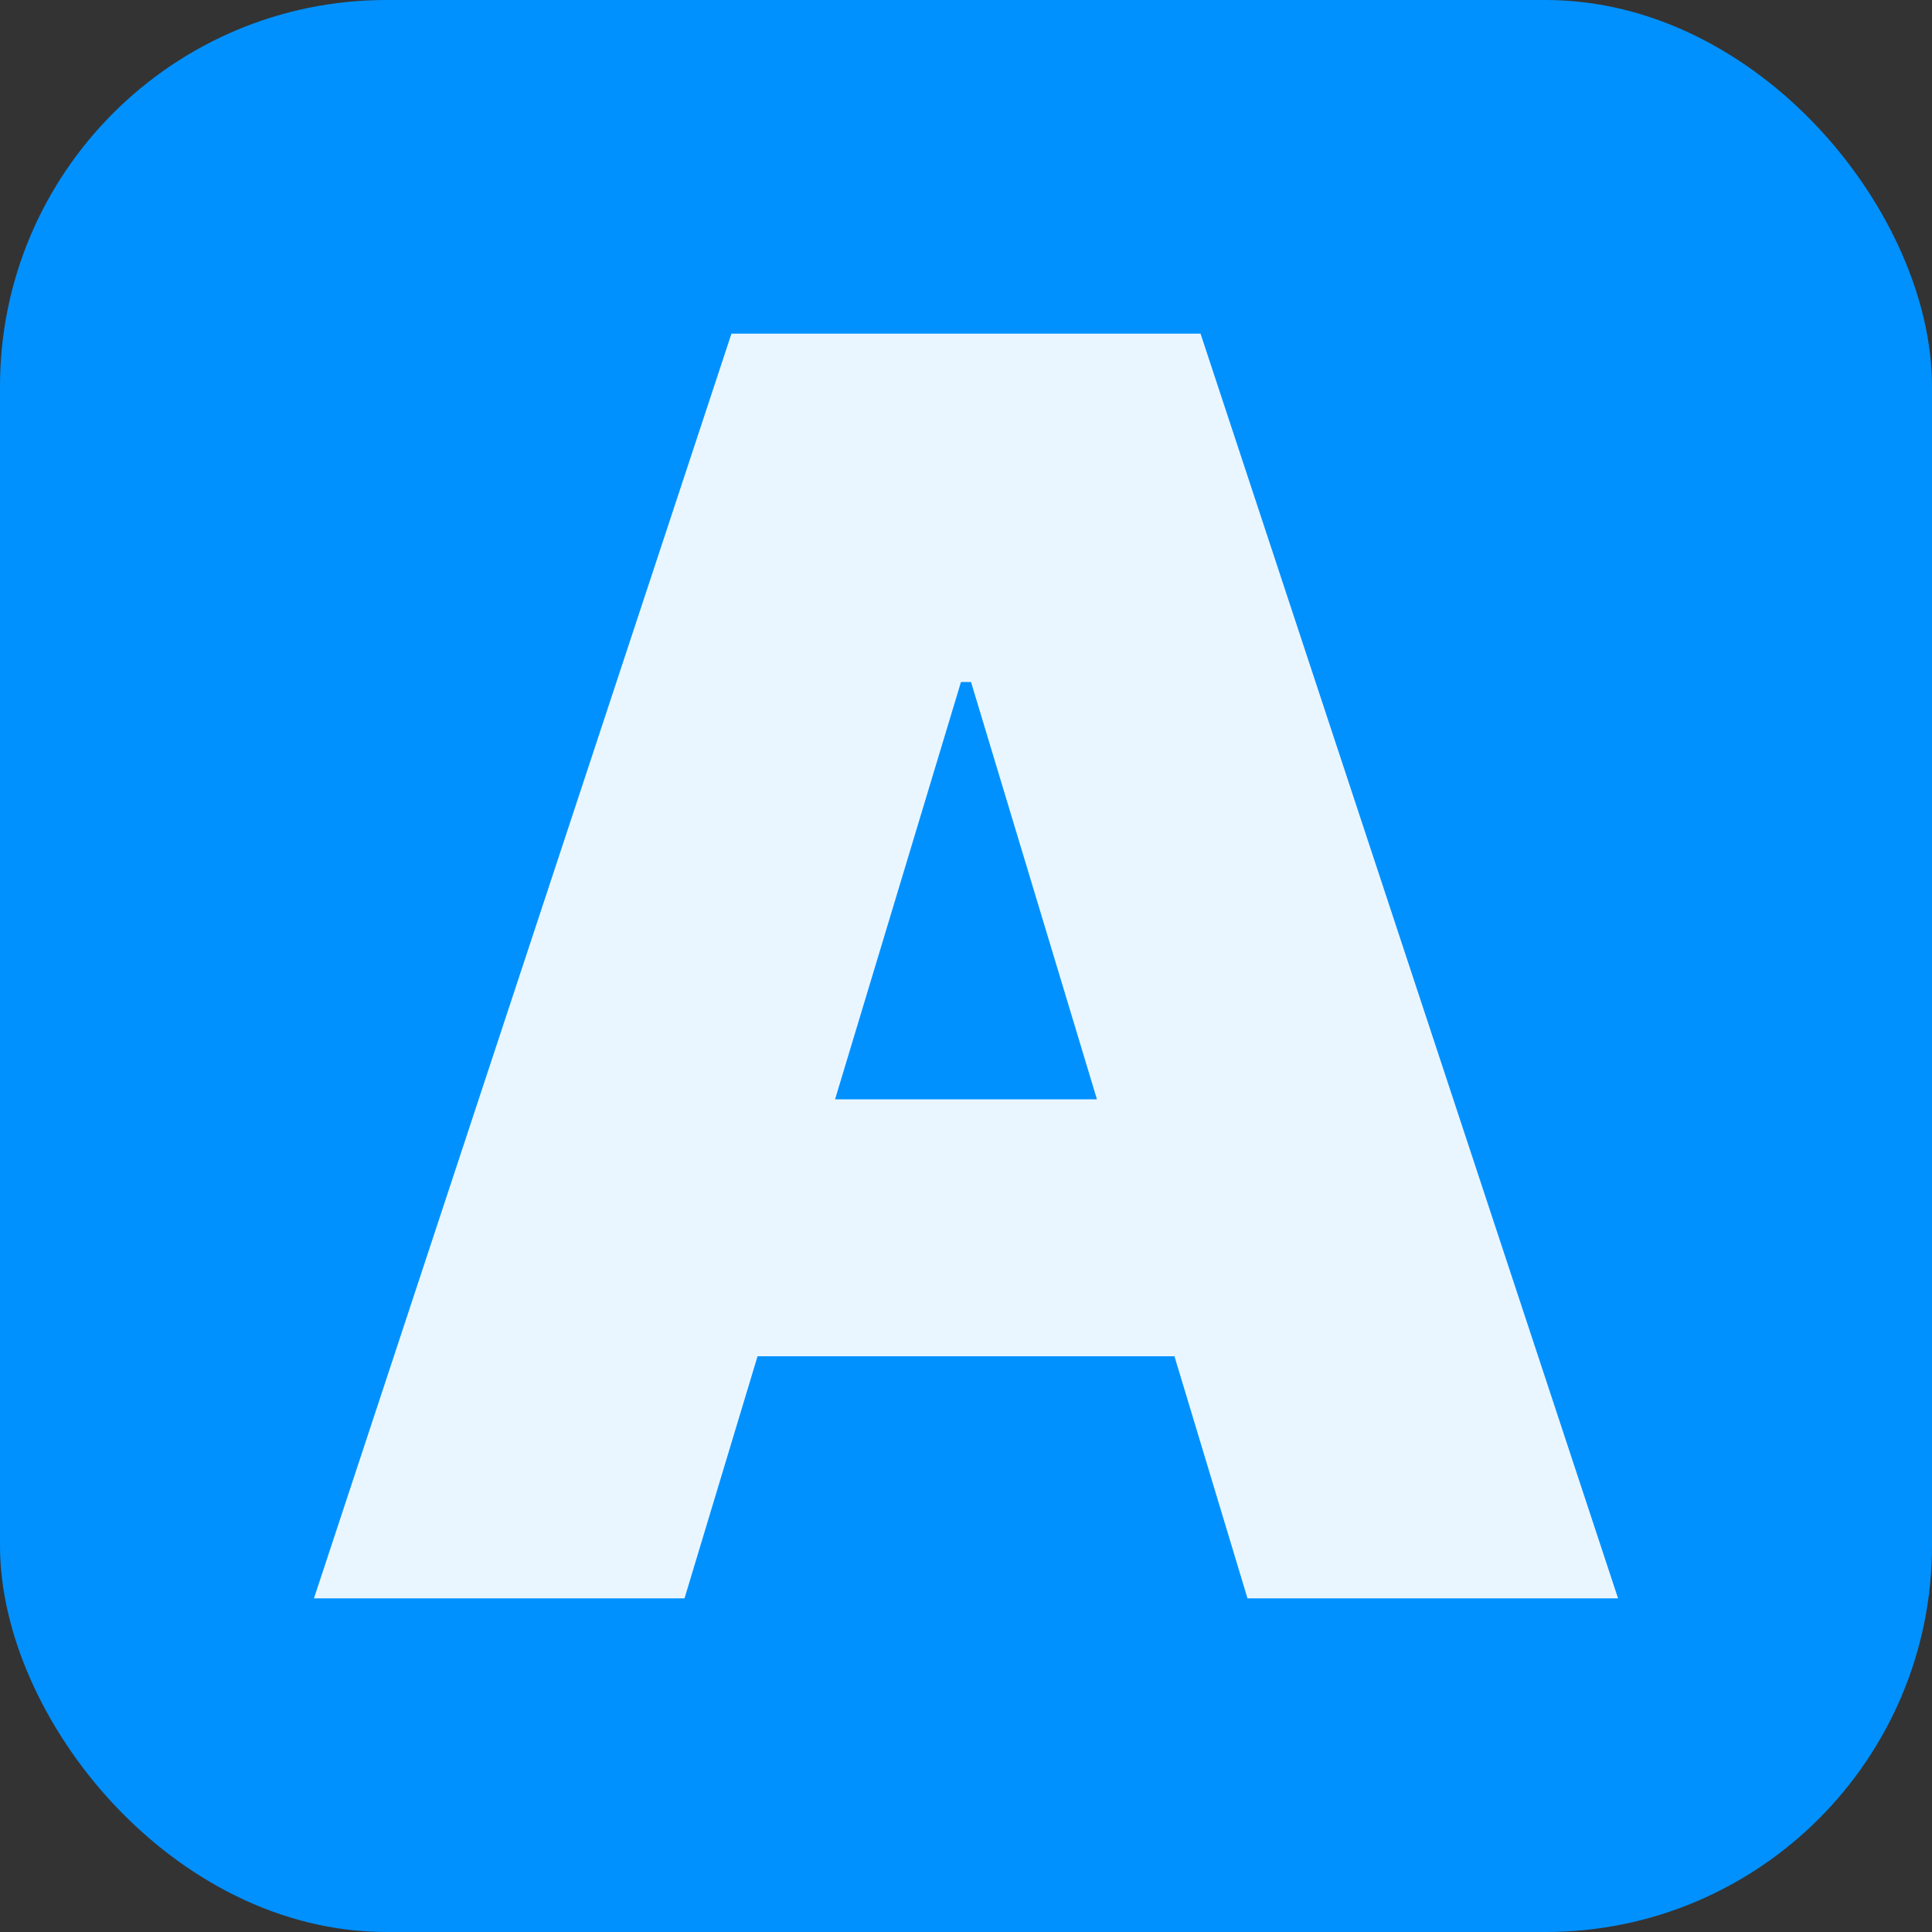 <svg xmlns="http://www.w3.org/2000/svg" width="256" height="256"><rect width="100%" height="100%" fill="#333333" stroke="none"/><svg xmlns="http://www.w3.org/2000/svg" width="256" height="256" viewBox="0 0 100 100"><rect width="100" height="100" rx="20" fill="#0091ff"/><path fill="#eaf6ff" d="M49.74 35.3 35.43 82.73H16.25l21.61-65.46h24.28l21.61 65.46H64.57L50.26 35.3h-.52ZM31.85 70.2V56.9H67.9v13.3H31.85Z"/></svg><style>@media (prefers-color-scheme:light){:root{filter:none}}</style></svg>
